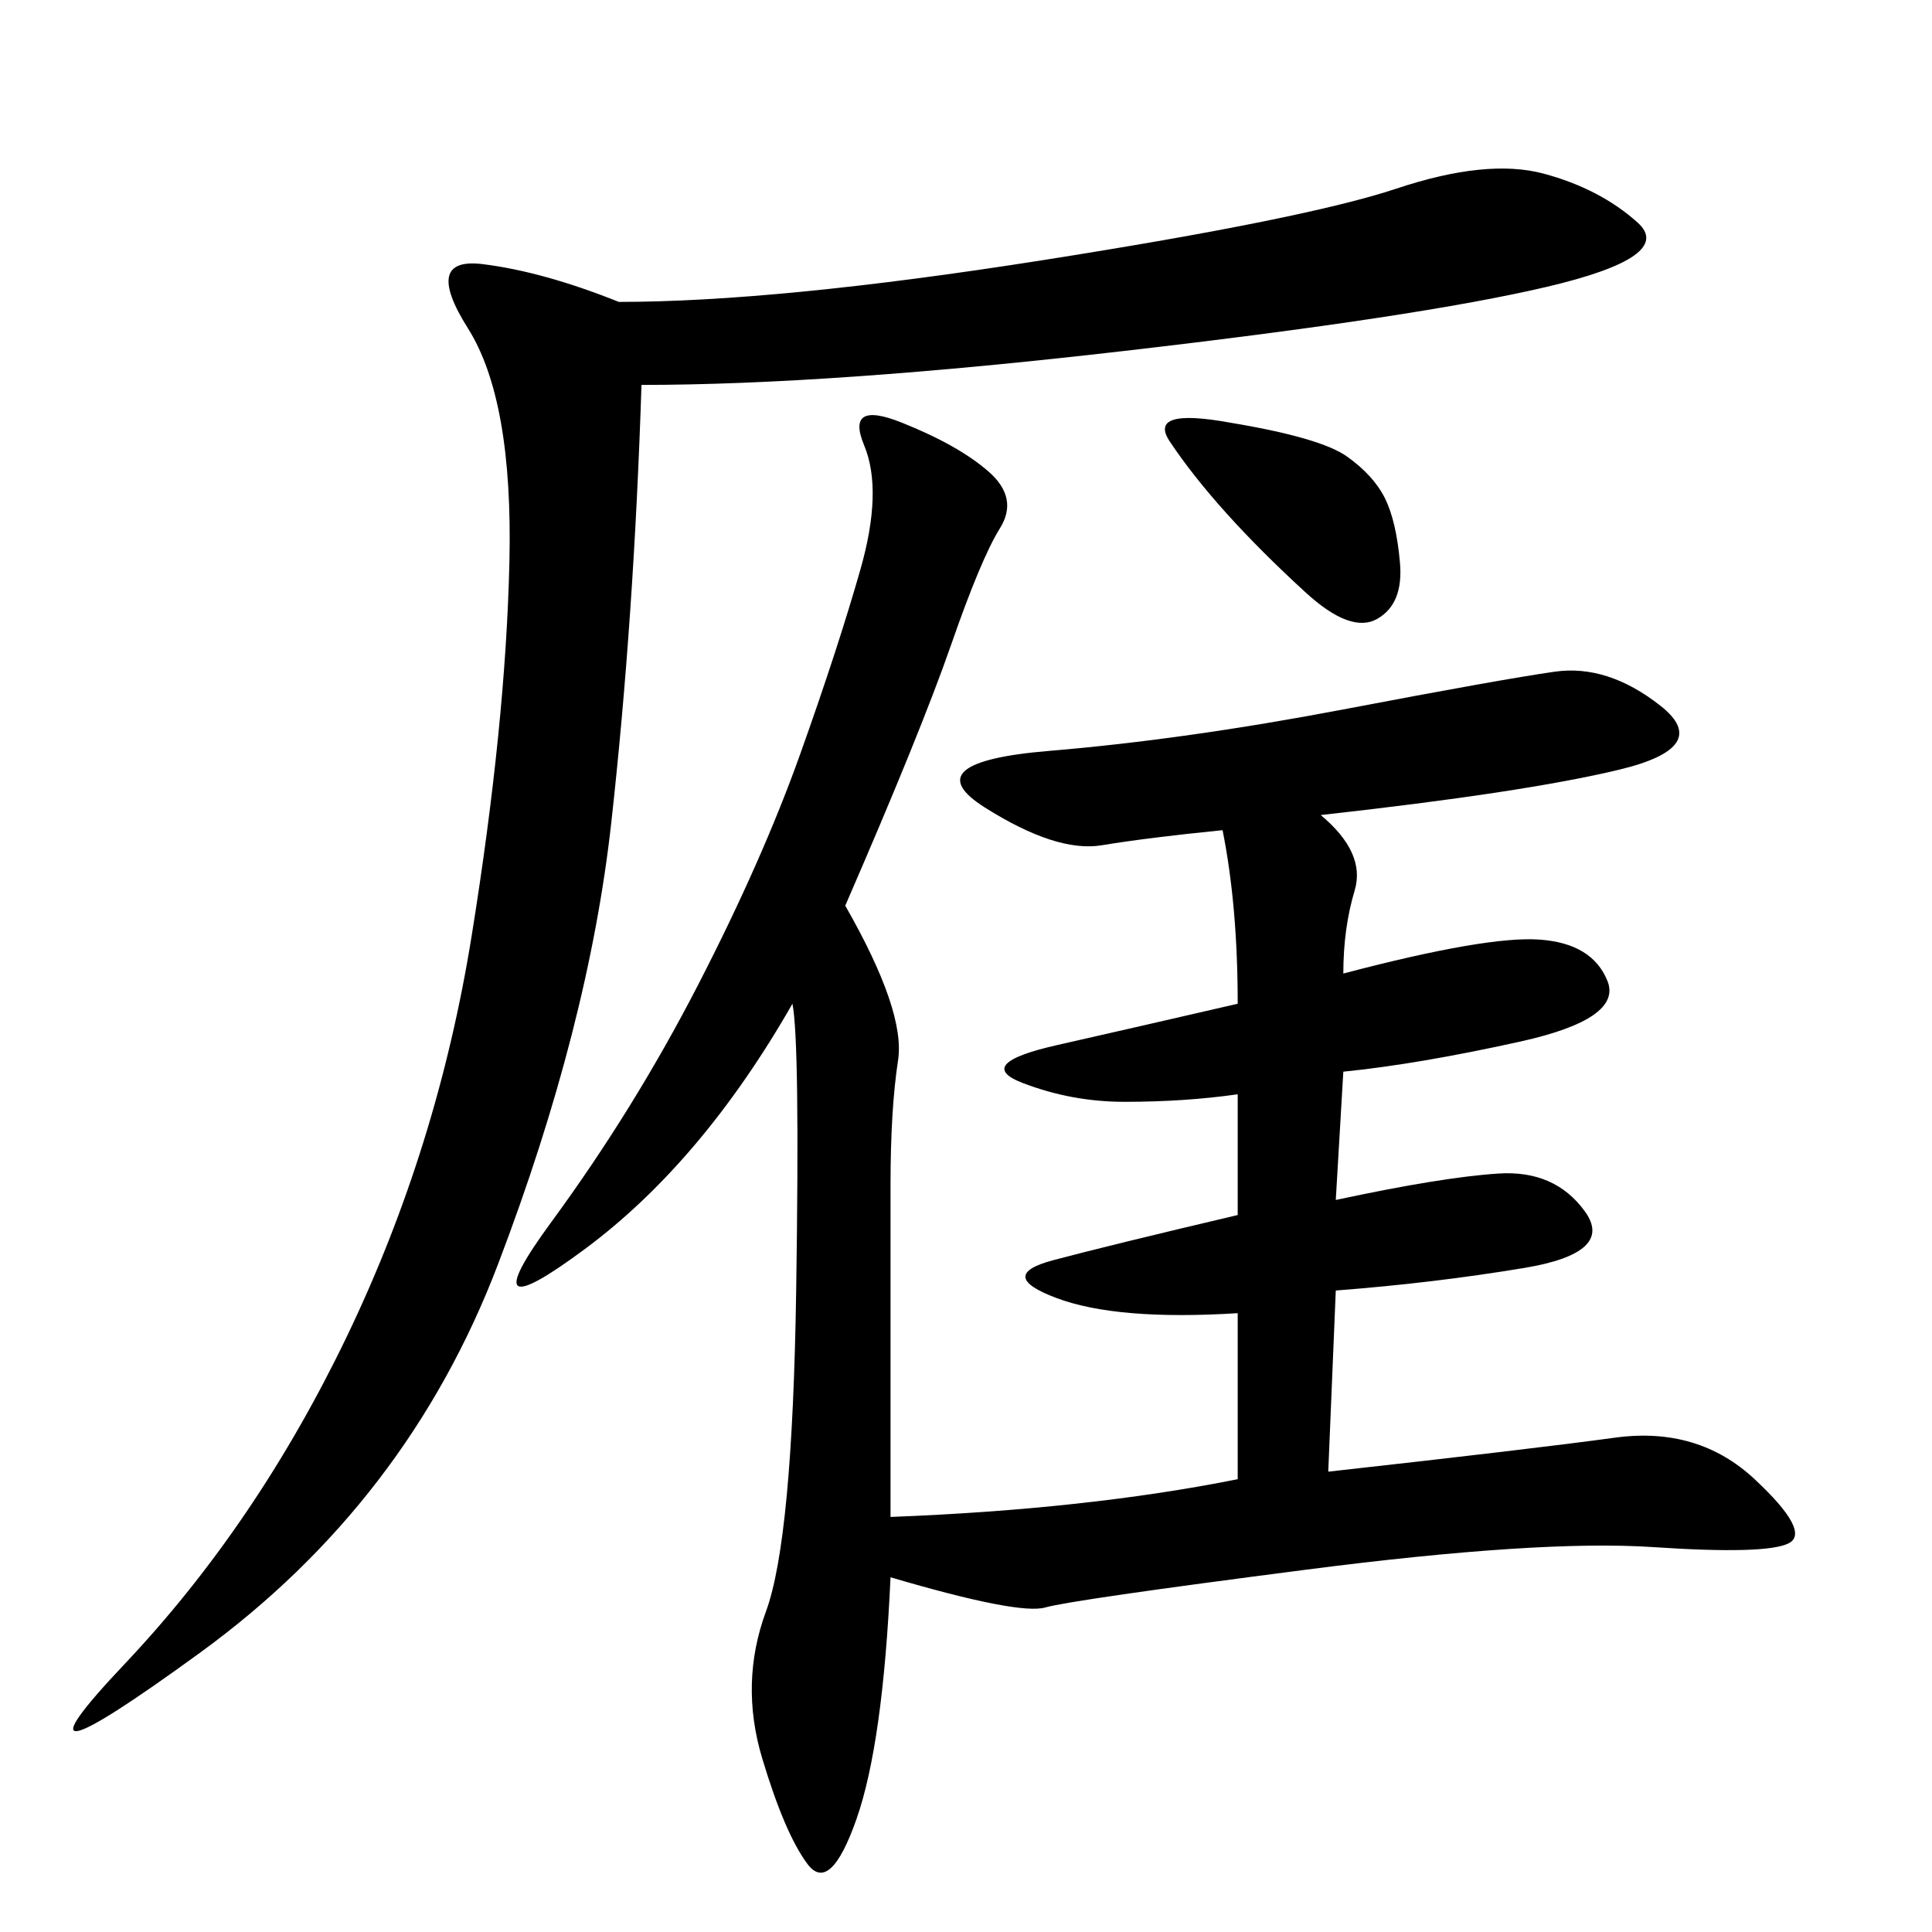 <svg xmlns="http://www.w3.org/2000/svg" xmlns:xlink="http://www.w3.org/1999/xlink" width="300" height="300"><path d="M131.25 140.63Q140.63 157.03 139.45 164.65Q138.28 172.27 138.28 183.98L138.28 183.98L138.28 235.55Q168.75 234.38 192.19 229.69L192.19 229.69L192.19 203.91Q173.44 205.08 164.06 201.56Q154.69 198.05 163.48 195.70Q172.27 193.36 192.19 188.67L192.19 188.67L192.19 169.92Q183.98 171.09 174.61 171.09L174.61 171.09Q166.41 171.09 158.79 168.16Q151.17 165.23 164.06 162.30Q176.95 159.38 192.19 155.86L192.19 155.86Q192.19 140.63 189.84 128.91L189.84 128.91Q178.13 130.08 171.09 131.25Q164.06 132.42 152.93 125.39Q141.80 118.36 162.89 116.60Q183.98 114.84 208.59 110.16Q233.20 105.47 241.41 104.30Q249.61 103.13 257.81 109.57Q266.02 116.02 251.37 119.53Q236.72 123.05 205.08 126.56L205.08 126.56Q212.11 132.42 210.35 138.28Q208.59 144.14 208.59 151.17L208.59 151.17Q230.86 145.31 239.06 145.90Q247.27 146.48 249.61 152.34Q251.95 158.20 236.13 161.72Q220.31 165.23 208.59 166.41L208.59 166.41L207.42 186.33Q223.83 182.81 232.62 182.23Q241.41 181.64 246.09 188.09Q250.78 194.53 236.72 196.88Q222.66 199.22 207.42 200.39L207.42 200.39L206.25 228.52Q237.89 225 250.78 223.24Q263.67 221.48 272.46 229.69Q281.25 237.89 277.73 239.65Q274.22 241.41 256.64 240.23Q239.06 239.06 202.73 243.75Q166.41 248.44 162.30 249.61Q158.20 250.78 138.28 244.92L138.28 244.92Q137.11 270.70 133.01 282.42Q128.91 294.14 125.39 289.45Q121.88 284.77 118.36 273.05Q114.84 261.33 118.95 250.20Q123.05 239.06 123.63 200.39Q124.22 161.72 123.05 155.86L123.05 155.86Q108.98 180.47 90.82 193.95Q72.66 207.42 85.55 189.84Q98.44 172.27 108.40 152.93Q118.36 133.59 124.22 117.19Q130.08 100.78 133.59 88.48Q137.11 76.17 134.18 69.14Q131.25 62.11 140.04 65.63Q148.83 69.14 153.52 73.24Q158.20 77.34 155.27 82.03Q152.34 86.72 147.66 100.20Q142.97 113.67 131.25 140.63L131.25 140.63ZM99.61 59.77Q98.44 96.09 94.92 127.73Q91.41 159.38 77.34 196.29Q63.28 233.20 31.05 256.64Q-1.17 280.08 19.34 258.40Q39.84 236.72 53.91 207.42Q67.97 178.13 73.24 145.31Q78.52 112.50 79.10 87.30Q79.69 62.11 72.66 50.98Q65.63 39.84 75 41.02Q84.38 42.19 96.09 46.88L96.09 46.88Q120.70 46.88 161.72 40.43Q202.73 33.98 216.80 29.30Q230.86 24.61 239.65 26.95Q248.44 29.30 254.30 34.57Q260.16 39.84 240.23 44.53Q220.31 49.22 174.61 54.49Q128.91 59.77 99.61 59.77L99.61 59.77ZM191.02 65.63Q205.08 67.97 209.18 70.90Q213.28 73.83 215.04 77.34Q216.80 80.86 217.38 87.30Q217.97 93.75 213.87 96.09Q209.77 98.44 202.73 91.99Q195.70 85.55 190.43 79.69Q185.16 73.83 181.64 68.55Q178.13 63.28 191.02 65.63L191.02 65.63Z"/></svg>